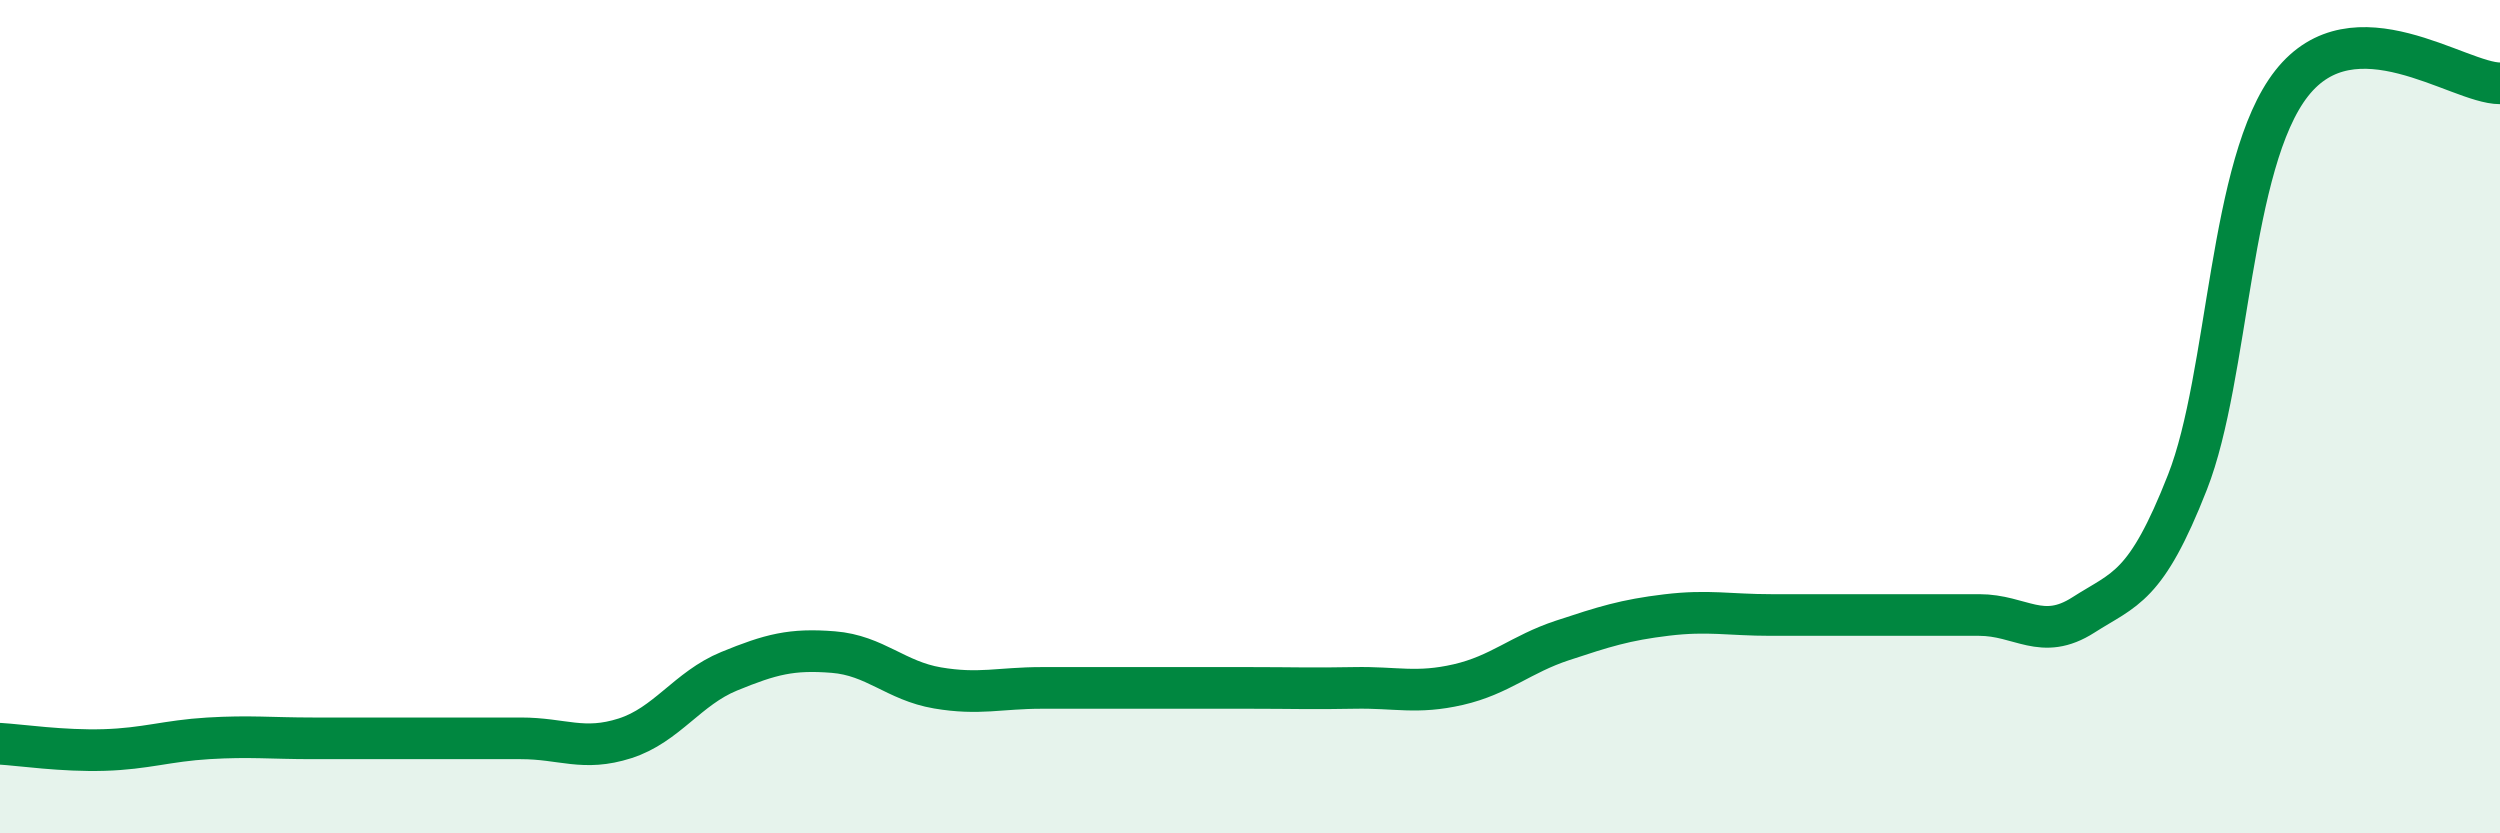 
    <svg width="60" height="20" viewBox="0 0 60 20" xmlns="http://www.w3.org/2000/svg">
      <path
        d="M 0,17.85 C 0.5,17.88 1.5,18.03 2.5,18 C 3.5,17.97 4,17.78 5,17.72 C 6,17.66 6.5,17.72 7.5,17.72 C 8.5,17.72 9,17.72 10,17.72 C 11,17.72 11.5,17.72 12.5,17.72 C 13.5,17.72 14,18.04 15,17.72 C 16,17.4 16.5,16.52 17.5,16.11 C 18.5,15.7 19,15.57 20,15.65 C 21,15.73 21.5,16.34 22.5,16.51 C 23.5,16.68 24,16.51 25,16.51 C 26,16.51 26.5,16.51 27.5,16.51 C 28.5,16.51 29,16.51 30,16.51 C 31,16.51 31.5,16.53 32.5,16.51 C 33.5,16.49 34,16.66 35,16.43 C 36,16.2 36.5,15.7 37.5,15.37 C 38.5,15.04 39,14.88 40,14.76 C 41,14.64 41.5,14.76 42.5,14.76 C 43.5,14.76 44,14.76 45,14.76 C 46,14.76 46.5,14.76 47.5,14.76 C 48.5,14.76 49,15.4 50,14.76 C 51,14.12 51.5,14.12 52.5,11.57 C 53.5,9.02 53.5,3.91 55,2 C 56.5,0.09 59,2 60,2L60 20L0 20Z"
        fill="#008740"
        opacity="0.1"
        stroke-linecap="round"
        stroke-linejoin="round"
      />
      <path
        d="M 0,17.85 C 0.5,17.88 1.5,18.03 2.5,18 C 3.5,17.97 4,17.78 5,17.72 C 6,17.66 6.5,17.72 7.5,17.72 C 8.5,17.72 9,17.72 10,17.72 C 11,17.72 11.5,17.72 12.5,17.72 C 13.5,17.72 14,18.04 15,17.72 C 16,17.4 16.5,16.52 17.5,16.11 C 18.5,15.7 19,15.57 20,15.65 C 21,15.73 21.5,16.34 22.5,16.51 C 23.5,16.68 24,16.51 25,16.51 C 26,16.51 26.5,16.51 27.5,16.51 C 28.5,16.51 29,16.51 30,16.51 C 31,16.51 31.5,16.53 32.5,16.51 C 33.5,16.49 34,16.66 35,16.43 C 36,16.2 36.5,15.7 37.5,15.37 C 38.5,15.04 39,14.88 40,14.76 C 41,14.64 41.5,14.76 42.5,14.76 C 43.5,14.76 44,14.76 45,14.76 C 46,14.76 46.5,14.76 47.5,14.76 C 48.5,14.76 49,15.4 50,14.76 C 51,14.12 51.5,14.12 52.5,11.57 C 53.5,9.02 53.5,3.91 55,2 C 56.5,0.09 59,2 60,2"
        stroke="#008740"
        stroke-width="1"
        fill="none"
        stroke-linecap="round"
        stroke-linejoin="round"
      />
    </svg>
  